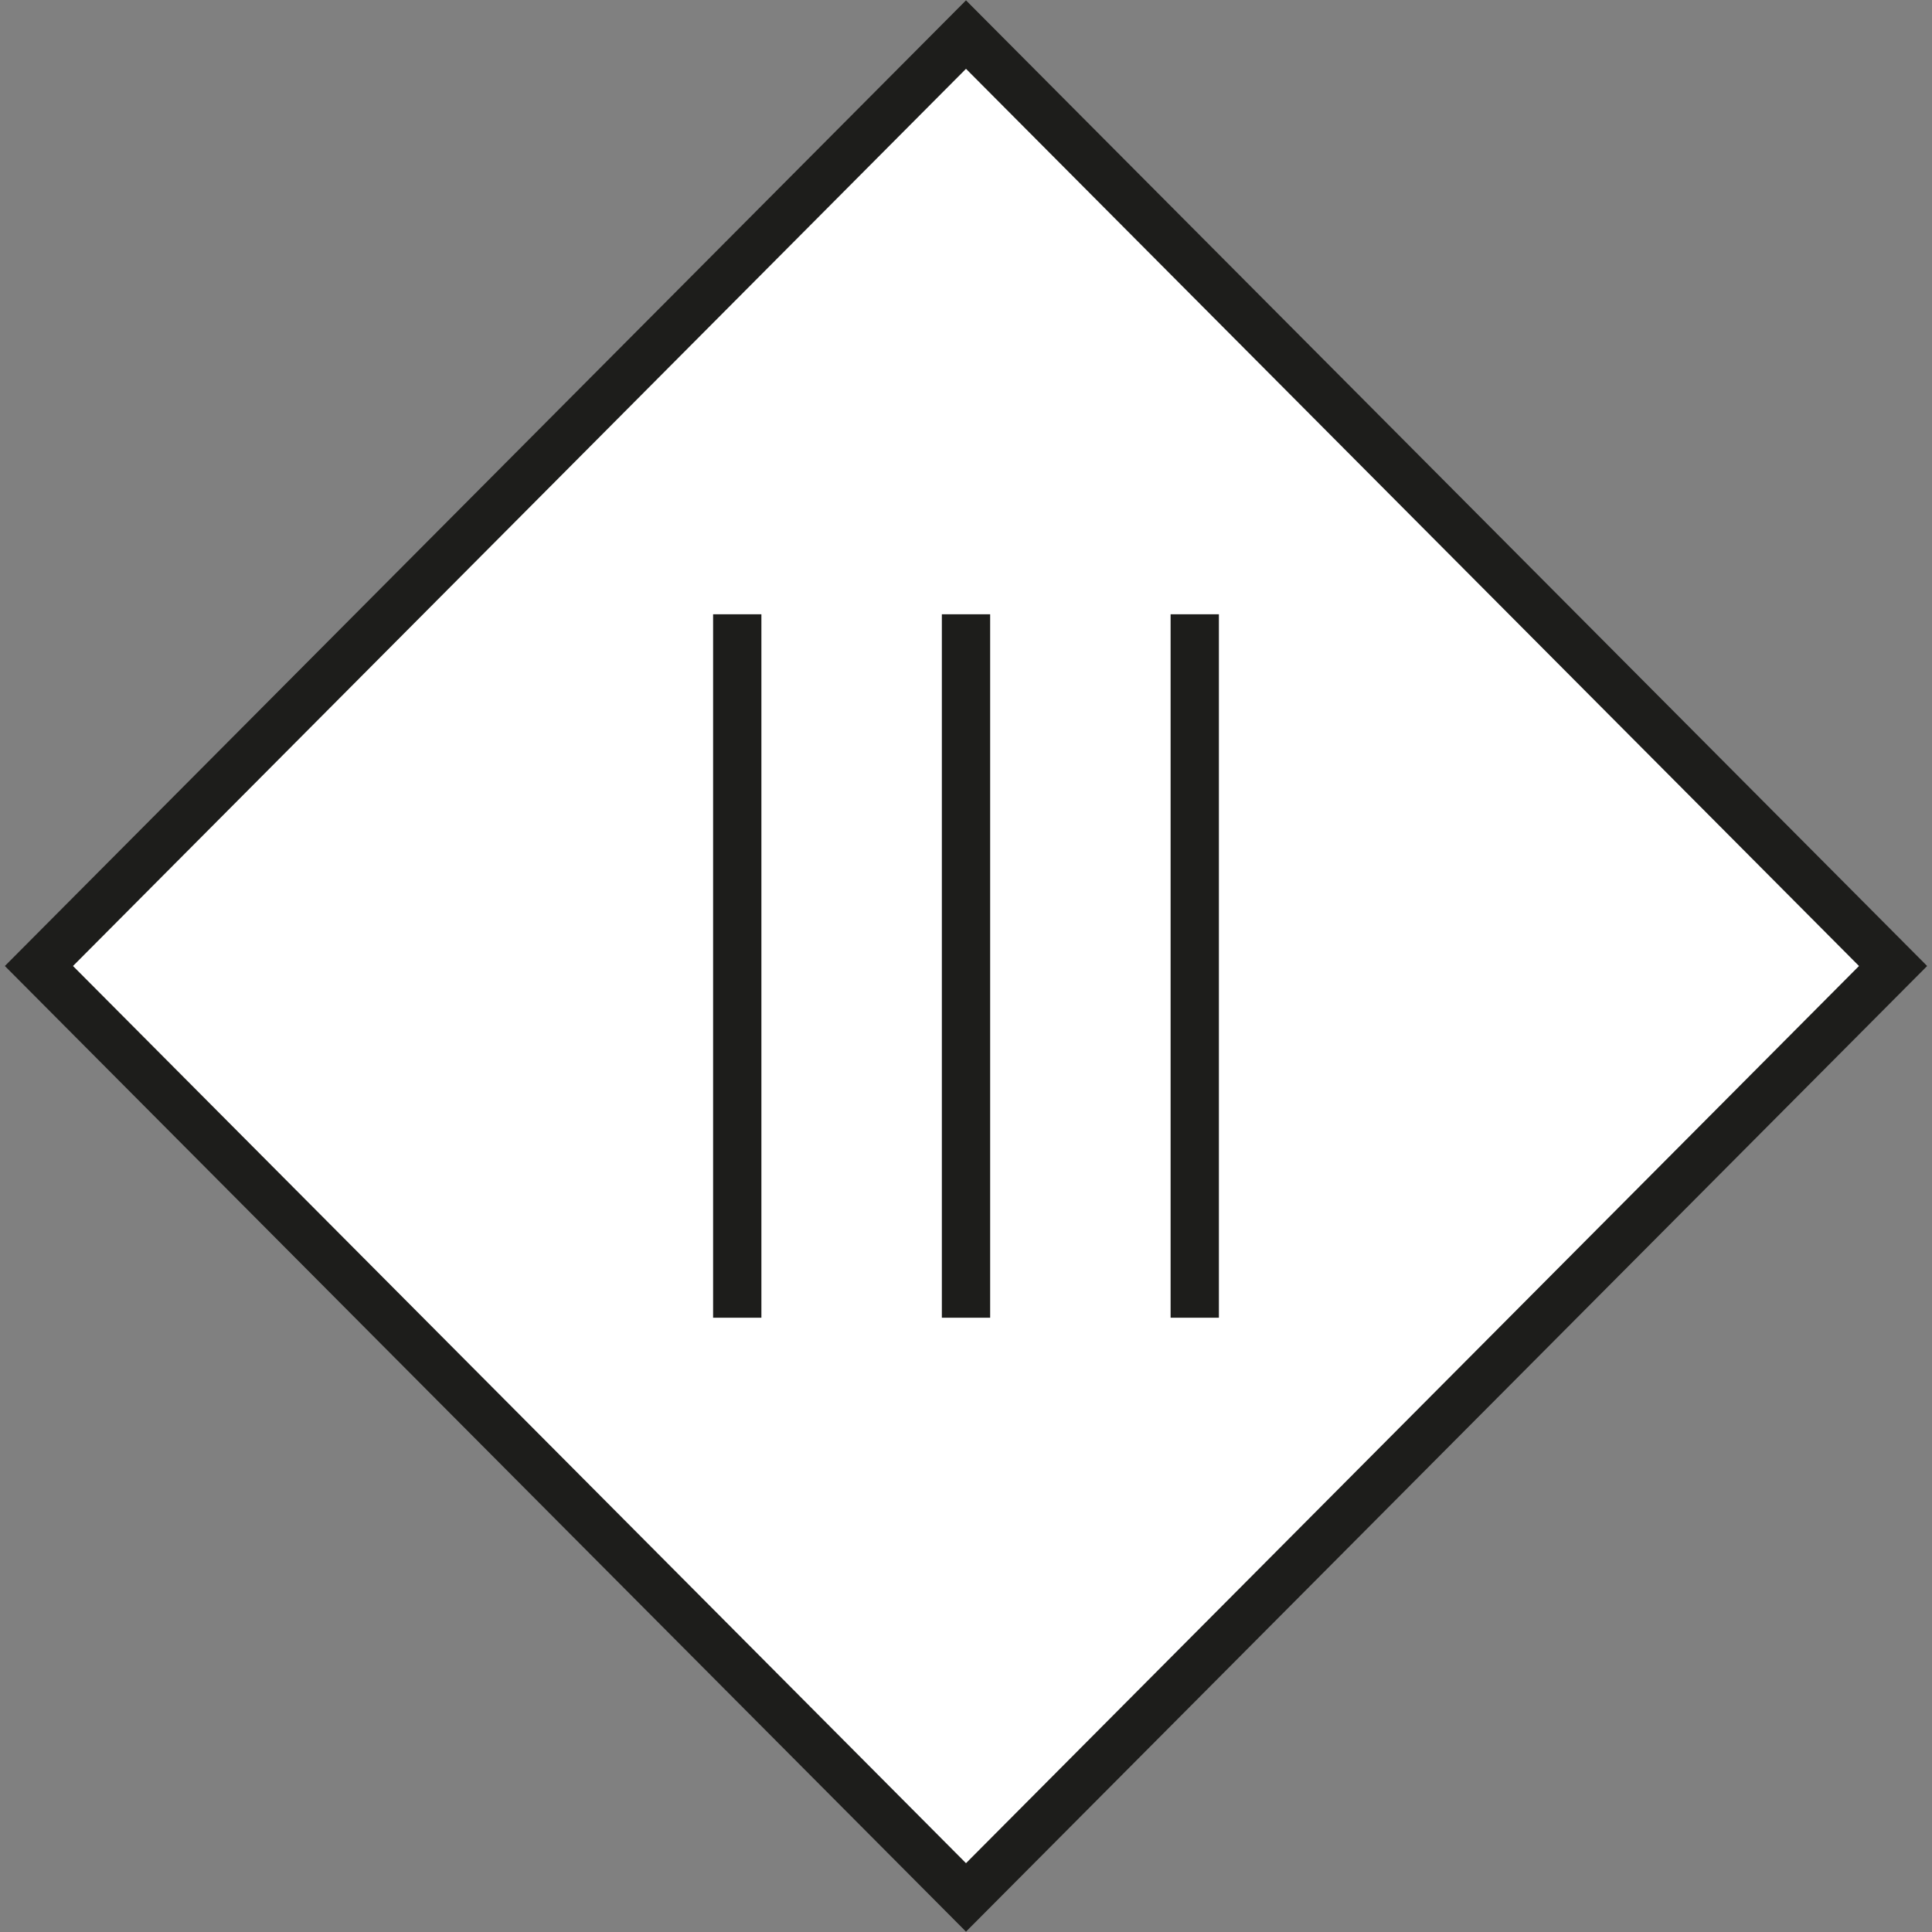 <svg xmlns="http://www.w3.org/2000/svg" viewBox="0 0 200 200"><rect x="0" y="0" width="200" height="200" fill="#808080" stroke="none"/><defs><style>.a{fill:#fff;}.a,.b{stroke:#1d1d1b;stroke-miterlimit:10;stroke-width:5px;}.b{fill:none;}</style></defs><polygon class="a" points="100 196.42 4.03 100 100 3.58 195.97 100 100 196.42"/><line class="b" x1="76.32" y1="136.41" x2="76.32" y2="63.59"/><line class="b" x1="123.68" y1="136.41" x2="123.68" y2="63.59"/><line class="b" x1="100" y1="136.41" x2="100" y2="63.59"/></svg>